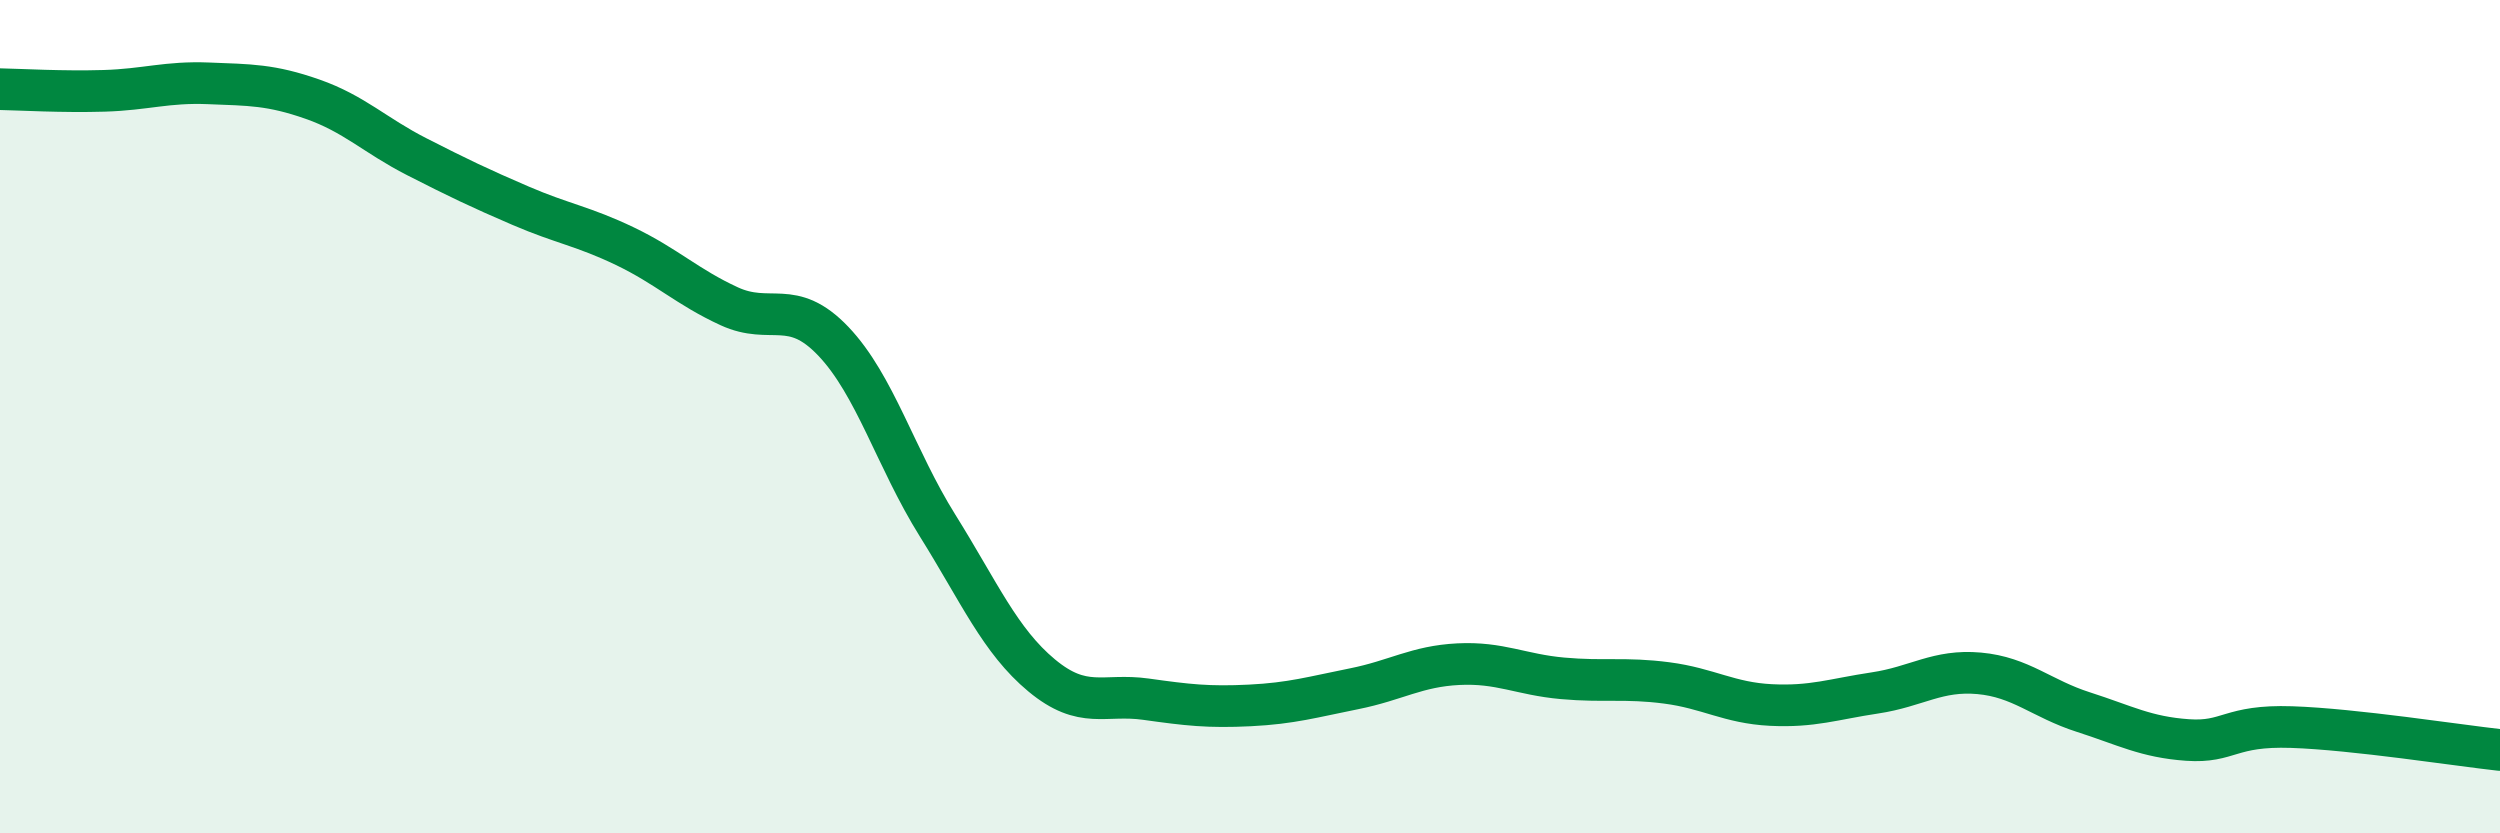 
    <svg width="60" height="20" viewBox="0 0 60 20" xmlns="http://www.w3.org/2000/svg">
      <path
        d="M 0,2.14 C 0.5,2.15 1.5,2.21 2.5,2.18 C 3.5,2.15 4,1.96 5,2 C 6,2.04 6.5,2.03 7.5,2.38 C 8.5,2.73 9,3.25 10,3.76 C 11,4.27 11.5,4.51 12.5,4.94 C 13.5,5.37 14,5.43 15,5.91 C 16,6.39 16.5,6.89 17.5,7.35 C 18.5,7.81 19,7.14 20,8.19 C 21,9.24 21.5,11.01 22.5,12.61 C 23.5,14.21 24,15.38 25,16.21 C 26,17.04 26.5,16.64 27.5,16.78 C 28.5,16.92 29,16.98 30,16.93 C 31,16.88 31.5,16.73 32.5,16.53 C 33.5,16.33 34,15.99 35,15.94 C 36,15.89 36.5,16.19 37.5,16.28 C 38.5,16.37 39,16.26 40,16.39 C 41,16.52 41.5,16.87 42.5,16.92 C 43.5,16.97 44,16.78 45,16.63 C 46,16.48 46.5,16.07 47.5,16.16 C 48.5,16.25 49,16.77 50,17.09 C 51,17.41 51.5,17.69 52.5,17.76 C 53.5,17.83 53.5,17.4 55,17.45 C 56.5,17.5 59,17.89 60,18L60 20L0 20Z"
        fill="#008740"
        opacity="0.1"
        stroke-linecap="round"
        stroke-linejoin="round"
      />
      <path
        d="M 0,2.14 C 0.5,2.15 1.5,2.21 2.5,2.18 C 3.5,2.15 4,1.96 5,2 C 6,2.04 6.5,2.03 7.5,2.38 C 8.5,2.73 9,3.25 10,3.76 C 11,4.27 11.5,4.51 12.5,4.94 C 13.5,5.37 14,5.43 15,5.91 C 16,6.39 16.5,6.89 17.5,7.35 C 18.5,7.81 19,7.14 20,8.19 C 21,9.24 21.5,11.01 22.5,12.61 C 23.5,14.21 24,15.38 25,16.21 C 26,17.04 26.5,16.64 27.5,16.78 C 28.5,16.92 29,16.98 30,16.93 C 31,16.88 31.5,16.73 32.5,16.53 C 33.5,16.33 34,15.99 35,15.94 C 36,15.89 36.5,16.19 37.5,16.28 C 38.5,16.37 39,16.26 40,16.39 C 41,16.52 41.5,16.87 42.5,16.92 C 43.5,16.97 44,16.78 45,16.63 C 46,16.48 46.5,16.07 47.5,16.16 C 48.5,16.25 49,16.77 50,17.09 C 51,17.41 51.5,17.69 52.5,17.76 C 53.5,17.83 53.5,17.4 55,17.45 C 56.5,17.5 59,17.89 60,18"
        stroke="#008740"
        stroke-width="1"
        fill="none"
        stroke-linecap="round"
        stroke-linejoin="round"
      />
    </svg>
  